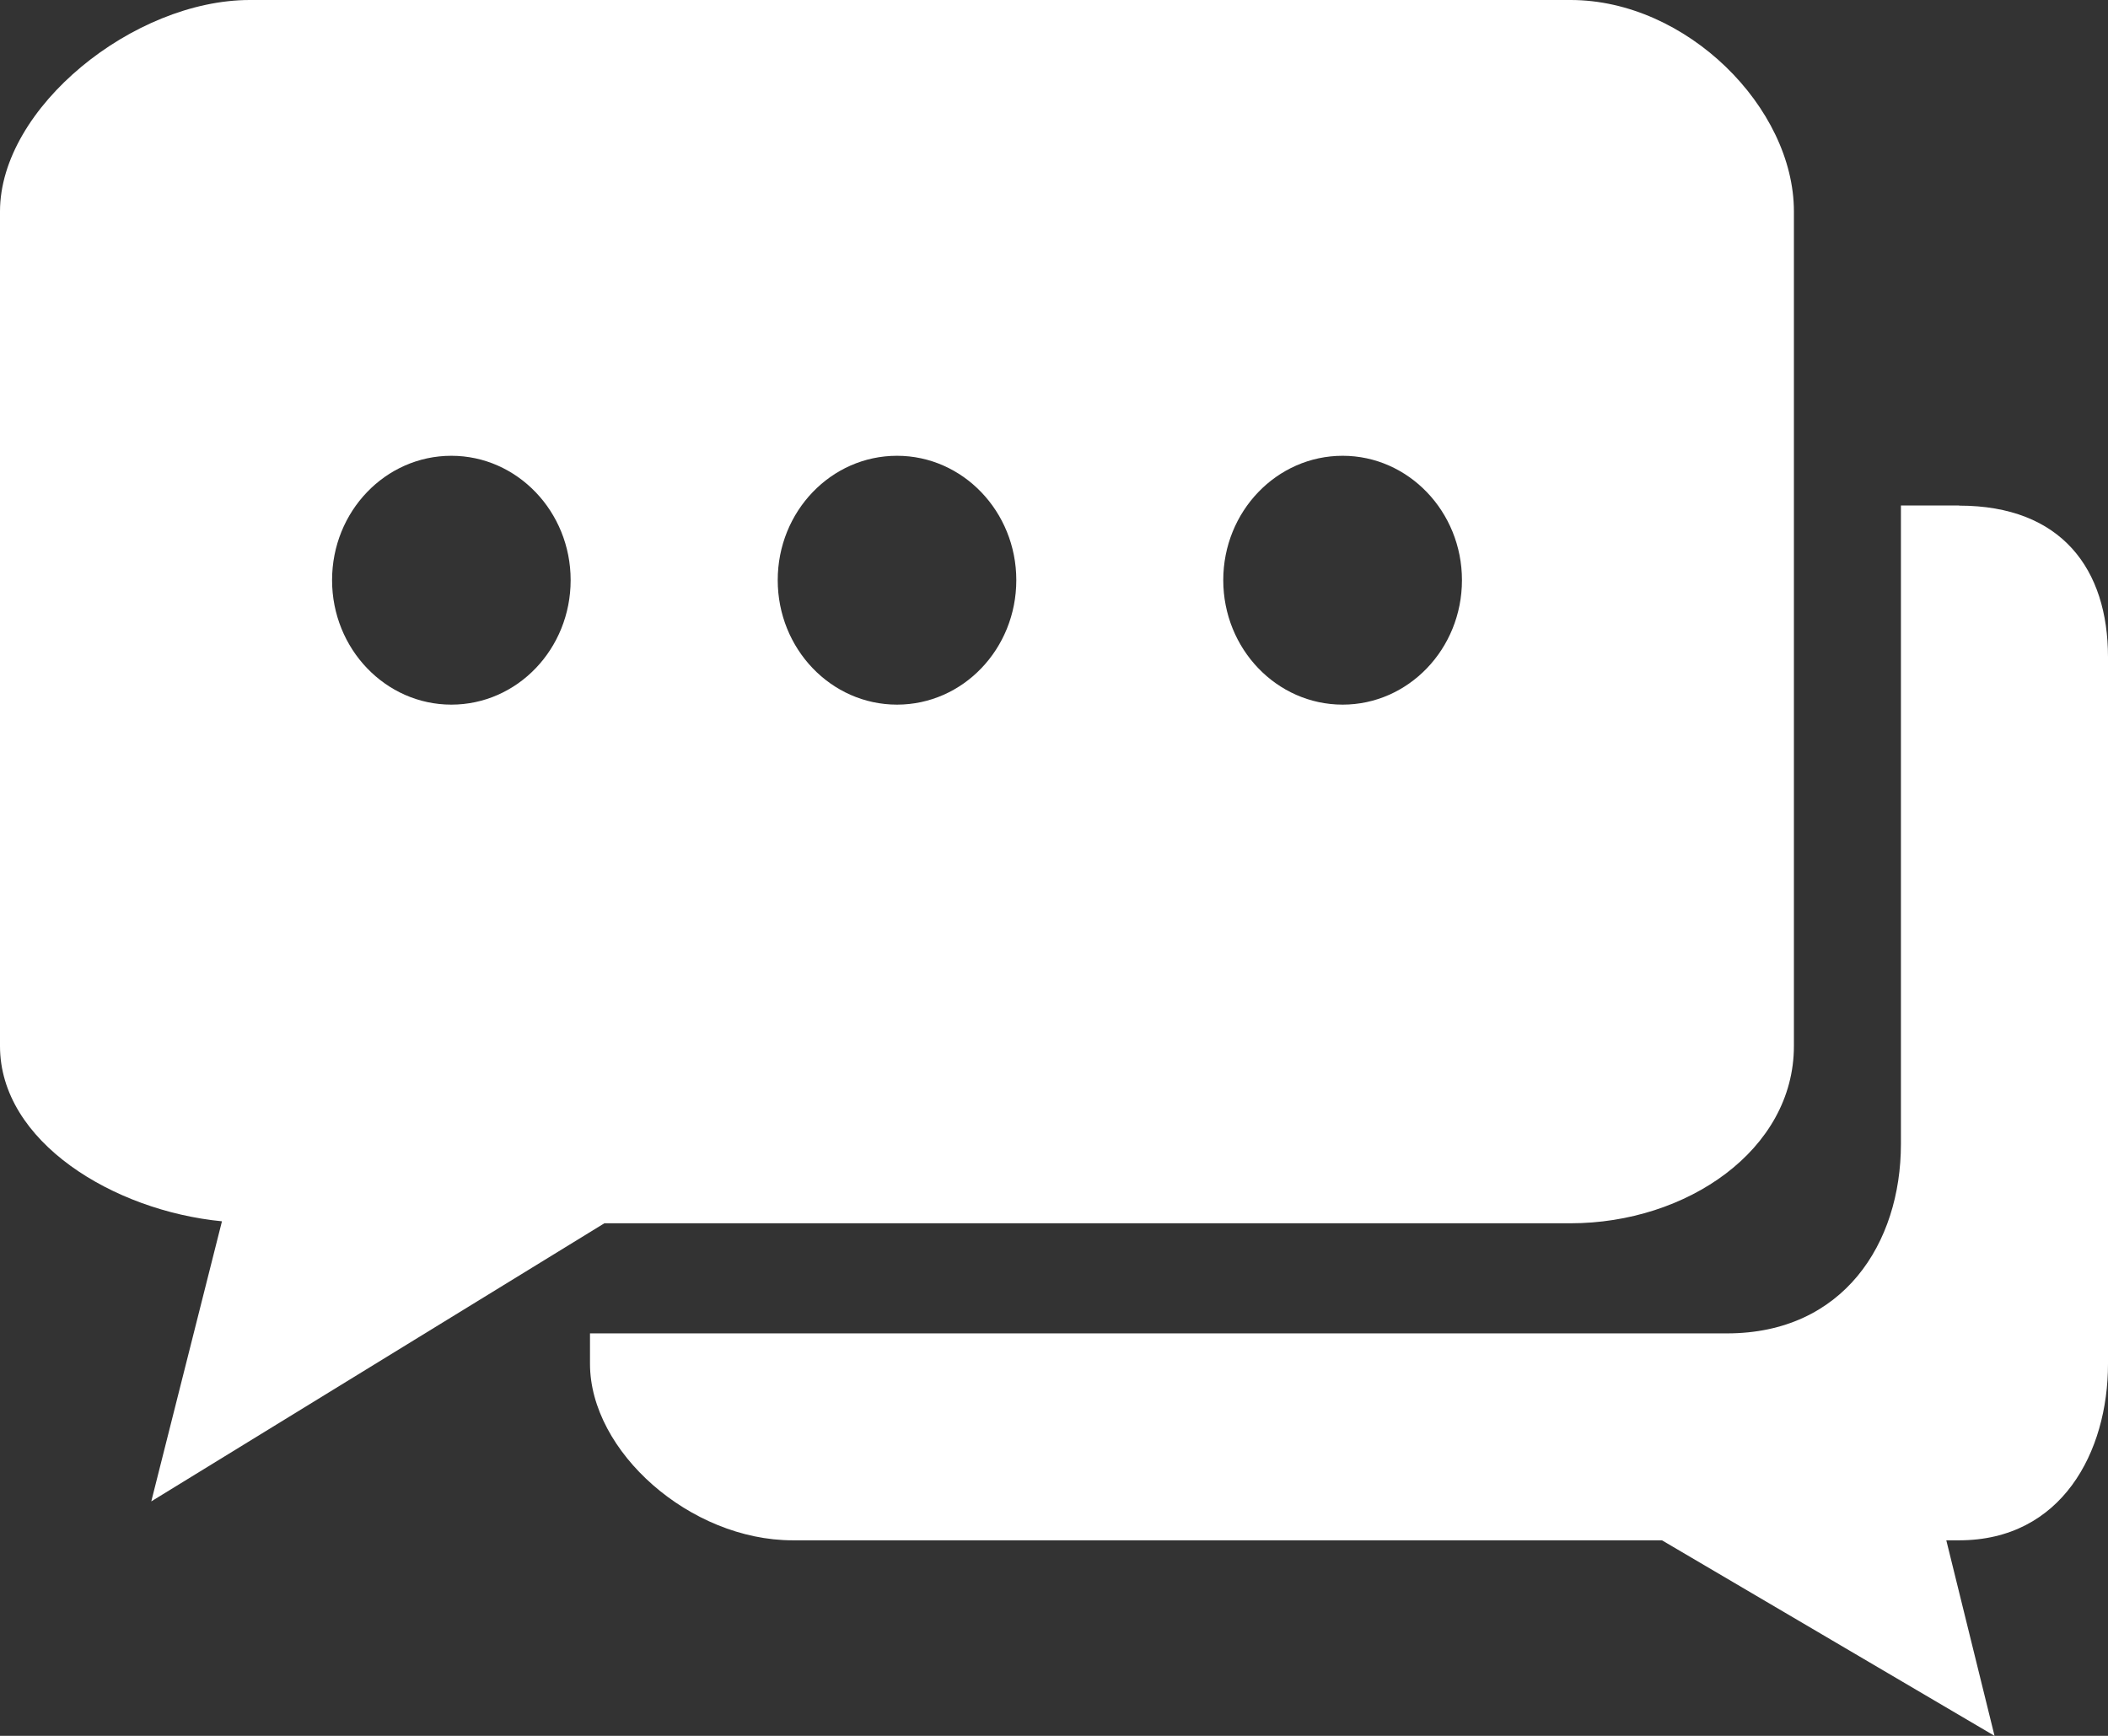 <svg xmlns="http://www.w3.org/2000/svg" width="17" height="14" viewBox="0 0 17 14"><rect x="0" y="0" width="17" height="14" fill="#333333" stroke="none"/><g><g><g><path fill="#fff" d="M15.8 4.077h-.47v5.15c0 .802-.466 1.527-1.402 1.527h-9.17v.245c0 .708.807 1.424 1.635 1.424h7.01L16.085 14l-.389-1.577h.103C16.627 12.423 17 11.71 17 11v-5.7c0-.708-.373-1.222-1.2-1.222z"/></g><g><path fill="#fff" d="M10.828 5.683c-.532 0-.963-.45-.963-1.004s.431-1.003.963-1.003c.53 0 .962.45.962 1.003 0 .555-.432 1.004-.962 1.004zm-3.594 0c-.532 0-.962-.45-.962-1.004s.43-1.003.962-1.003c.531 0 .962.45.962 1.003 0 .555-.43 1.004-.962 1.004zm-3.594 0c-.531 0-.962-.45-.962-1.004s.43-1.003.962-1.003c.531 0 .962.45.962 1.003 0 .555-.43 1.004-.962 1.004zM2.015 0C1.078 0 0 .868 0 1.705v6.732c0 .771.914 1.328 1.79 1.413l-.57 2.259 3.654-2.243h7.792c.937 0 1.801-.592 1.801-1.429V1.705C14.467.868 13.602 0 12.666 0z"/></g></g></g></svg>